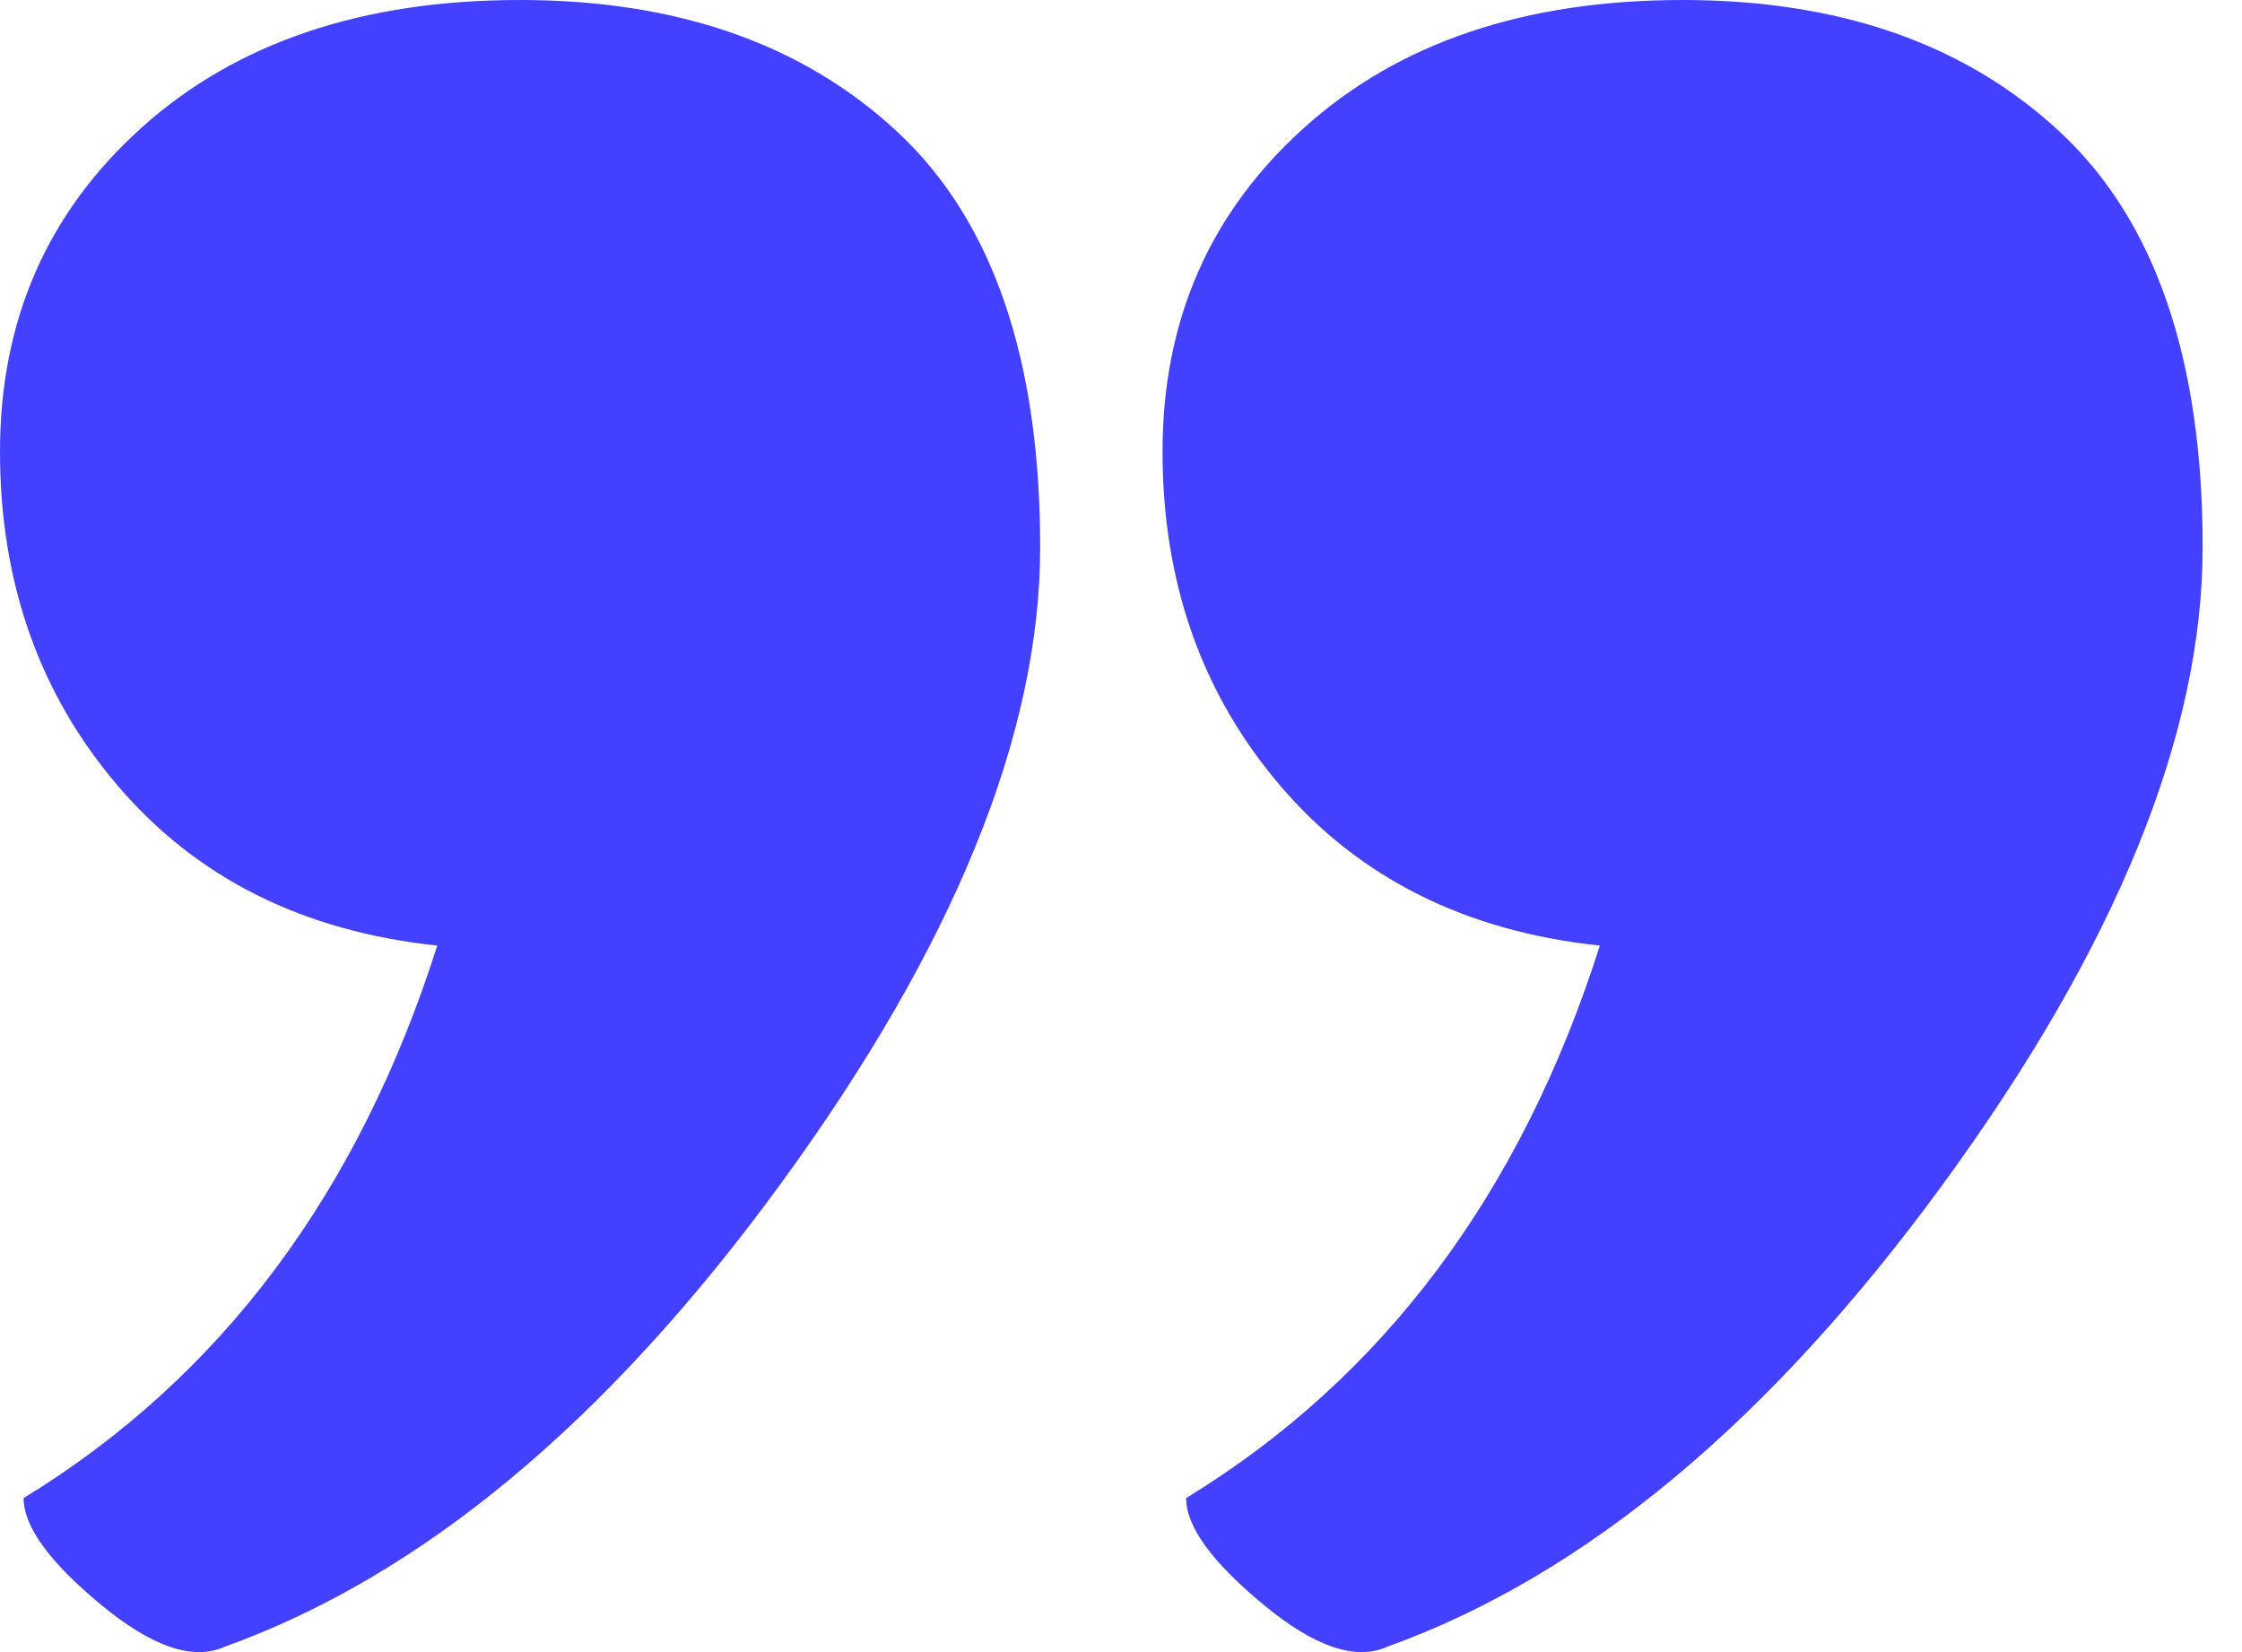 <svg xmlns="http://www.w3.org/2000/svg" width="38" height="28" viewBox="0 0 38 28">
    <path fill="#4340FF" d="M7.412 16.026c-2.27-.24-4.073-1.14-5.409-2.701C.668 11.765 0 9.874 0 7.653 0 5.432.801 3.6 2.404 2.16 4.007.72 6.144 0 8.814 0c2.672 0 4.809.75 6.412 2.25 1.602 1.501 2.404 3.842 2.404 7.023 0 3.181-1.47 6.783-4.408 10.804-2.938 4.022-6.077 6.633-9.416 7.833-.534.24-1.235 0-2.103-.72C.835 26.47.4 25.87.4 25.39c3.339-2.042 5.676-5.163 7.011-9.364zm19.704 0c-2.27-.24-4.073-1.14-5.409-2.701-1.336-1.56-2.003-3.451-2.003-5.672 0-2.221.801-4.052 2.404-5.492C23.71.72 25.848 0 28.518 0c2.672 0 4.809.75 6.411 2.25 1.603 1.501 2.404 3.842 2.404 7.023 0 3.181-1.469 6.783-4.407 10.804-2.938 4.022-6.077 6.633-9.416 7.833-.534.24-1.235 0-2.103-.72-.869-.72-1.303-1.32-1.303-1.8 3.34-2.042 5.677-5.163 7.012-9.364z"/>
</svg>

